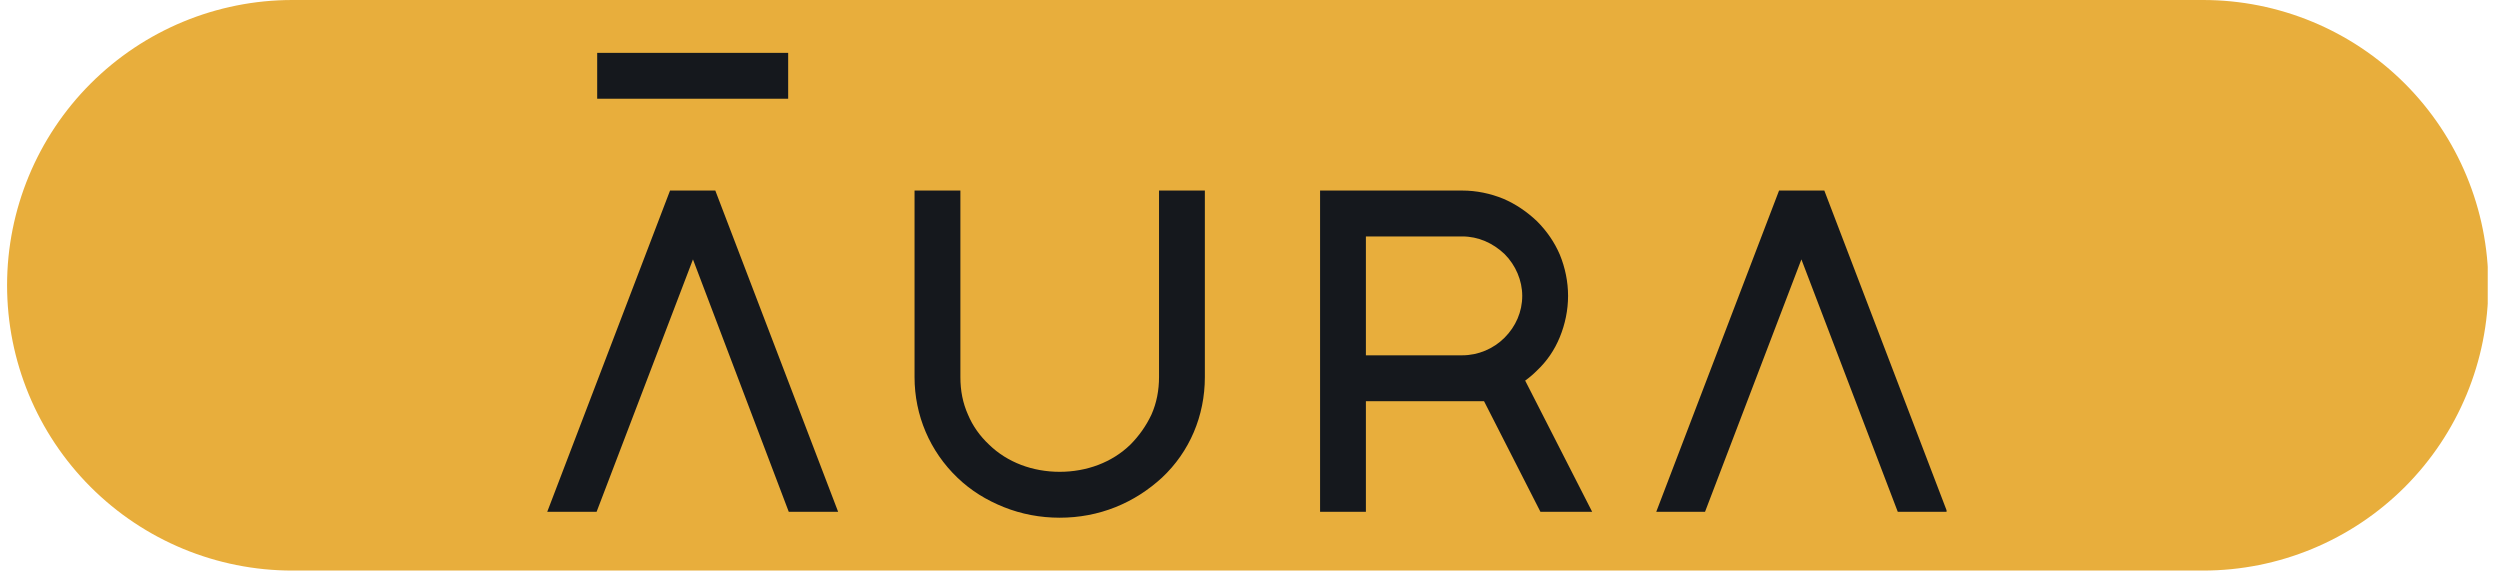 <svg xmlns="http://www.w3.org/2000/svg" xmlns:xlink="http://www.w3.org/1999/xlink" width="587" zoomAndPan="magnify" viewBox="0 0 440.25 101.25" height="135" preserveAspectRatio="xMidYMid meet" version="1.0"><defs><clipPath id="09fe290b4d"><path d="M 1.246 0 L 438.258 0 L 438.258 100.477 L 1.246 100.477 Z M 1.246 0 " clip-rule="nonzero"/></clipPath><clipPath id="72e8f24e57"><path d="M 51.484 0 L 387.961 0 C 401.285 0 414.066 5.293 423.488 14.715 C 432.906 24.137 438.199 36.914 438.199 50.238 C 438.199 63.562 432.906 76.34 423.488 85.762 C 414.066 95.184 401.285 100.477 387.961 100.477 L 51.484 100.477 C 38.16 100.477 25.383 95.184 15.961 85.762 C 6.539 76.34 1.246 63.562 1.246 50.238 C 1.246 36.914 6.539 24.137 15.961 14.715 C 25.383 5.293 38.16 0 51.484 0 Z M 51.484 0 " clip-rule="nonzero"/></clipPath><clipPath id="96969a790b"><path d="M 0.246 0 L 437.258 0 L 437.258 100.477 L 0.246 100.477 Z M 0.246 0 " clip-rule="nonzero"/></clipPath><clipPath id="7b559f66e3"><path d="M 50.484 0 L 386.961 0 C 400.285 0 413.066 5.293 422.488 14.715 C 431.906 24.137 437.199 36.914 437.199 50.238 C 437.199 63.562 431.906 76.34 422.488 85.762 C 413.066 95.184 400.285 100.477 386.961 100.477 L 50.484 100.477 C 37.16 100.477 24.383 95.184 14.961 85.762 C 5.539 76.34 0.246 63.562 0.246 50.238 C 0.246 36.914 5.539 24.137 14.961 14.715 C 24.383 5.293 37.16 0 50.484 0 Z M 50.484 0 " clip-rule="nonzero"/></clipPath><clipPath id="b86758f84b"><rect x="0" width="438" y="0" height="101"/></clipPath><clipPath id="2663fb6b7e"><path d="M 96.367 9.293 L 342.789 9.293 L 342.789 91.188 L 96.367 91.188 Z M 96.367 9.293 " clip-rule="nonzero"/></clipPath></defs><g clip-path="url(#09fe290b4d)"><g clip-path="url(#72e8f24e57)"><g transform="matrix(1, 0, 0, 1, 1, -0)"><g clip-path="url(#b86758f84b)"><g clip-path="url(#96969a790b)"><g clip-path="url(#7b559f66e3)"><path fill="#e8ae3c" d="M 0.246 0 L 437.09 0 L 437.09 100.477 L 0.246 100.477 Z M 0.246 0 " fill-opacity="1" fill-rule="nonzero"/></g></g></g></g></g></g><g clip-path="url(#2663fb6b7e)"><path fill="#15181d" d="M 105.164 9.309 L 138.797 9.309 L 138.797 17.391 L 105.164 17.391 Z M 202.758 73.035 C 203.691 70.961 204.105 68.684 204.105 66.402 L 204.105 33.555 L 212.176 33.555 L 212.176 66.402 C 212.176 73.242 209.488 79.562 204.621 84.121 C 202.242 86.297 199.551 88.059 196.445 89.305 C 193.34 90.547 190.031 91.168 186.613 91.168 C 183.199 91.168 179.887 90.547 176.781 89.305 C 173.676 88.059 170.984 86.402 168.605 84.121 C 163.742 79.461 161.051 73.137 161.051 66.402 L 161.051 33.555 L 169.125 33.555 L 169.125 66.402 C 169.125 68.785 169.539 70.961 170.469 73.035 C 171.297 75.004 172.539 76.766 174.195 78.32 C 177.402 81.43 181.852 83.086 186.613 83.086 C 191.375 83.086 195.824 81.43 199.035 78.32 C 200.586 76.766 201.828 75.004 202.758 73.035 Z M 240.535 90.133 L 240.535 70.652 L 261.34 70.652 L 271.273 90.133 L 280.383 90.133 L 268.582 67.023 C 269.309 66.508 270.031 65.887 270.652 65.262 C 272.414 63.605 273.758 61.637 274.688 59.355 C 275.621 57.078 276.137 54.59 276.137 52.105 C 276.137 49.617 275.621 47.129 274.688 44.852 C 273.758 42.676 272.414 40.707 270.652 38.945 C 268.895 37.285 266.926 35.941 264.754 35.008 C 262.477 34.074 259.992 33.555 257.508 33.555 L 232.465 33.555 L 232.465 90.133 Z M 240.535 41.637 L 257.508 41.637 C 260.305 41.637 262.891 42.777 264.961 44.746 C 266.926 46.715 268.066 49.41 268.066 52.105 C 268.066 54.902 266.926 57.492 264.961 59.461 C 262.996 61.43 260.305 62.57 257.508 62.57 L 240.535 62.57 Z M 300.254 90.133 L 317.227 45.68 L 334.199 90.133 L 342.895 90.133 L 321.262 33.555 L 313.293 33.555 L 291.664 90.133 Z M 117.996 33.555 L 96.367 90.133 L 105.059 90.133 L 122.031 45.68 L 138.902 90.133 L 147.598 90.133 L 125.965 33.555 Z M 117.996 33.555 " fill-opacity="1" fill-rule="evenodd"/></g></svg>